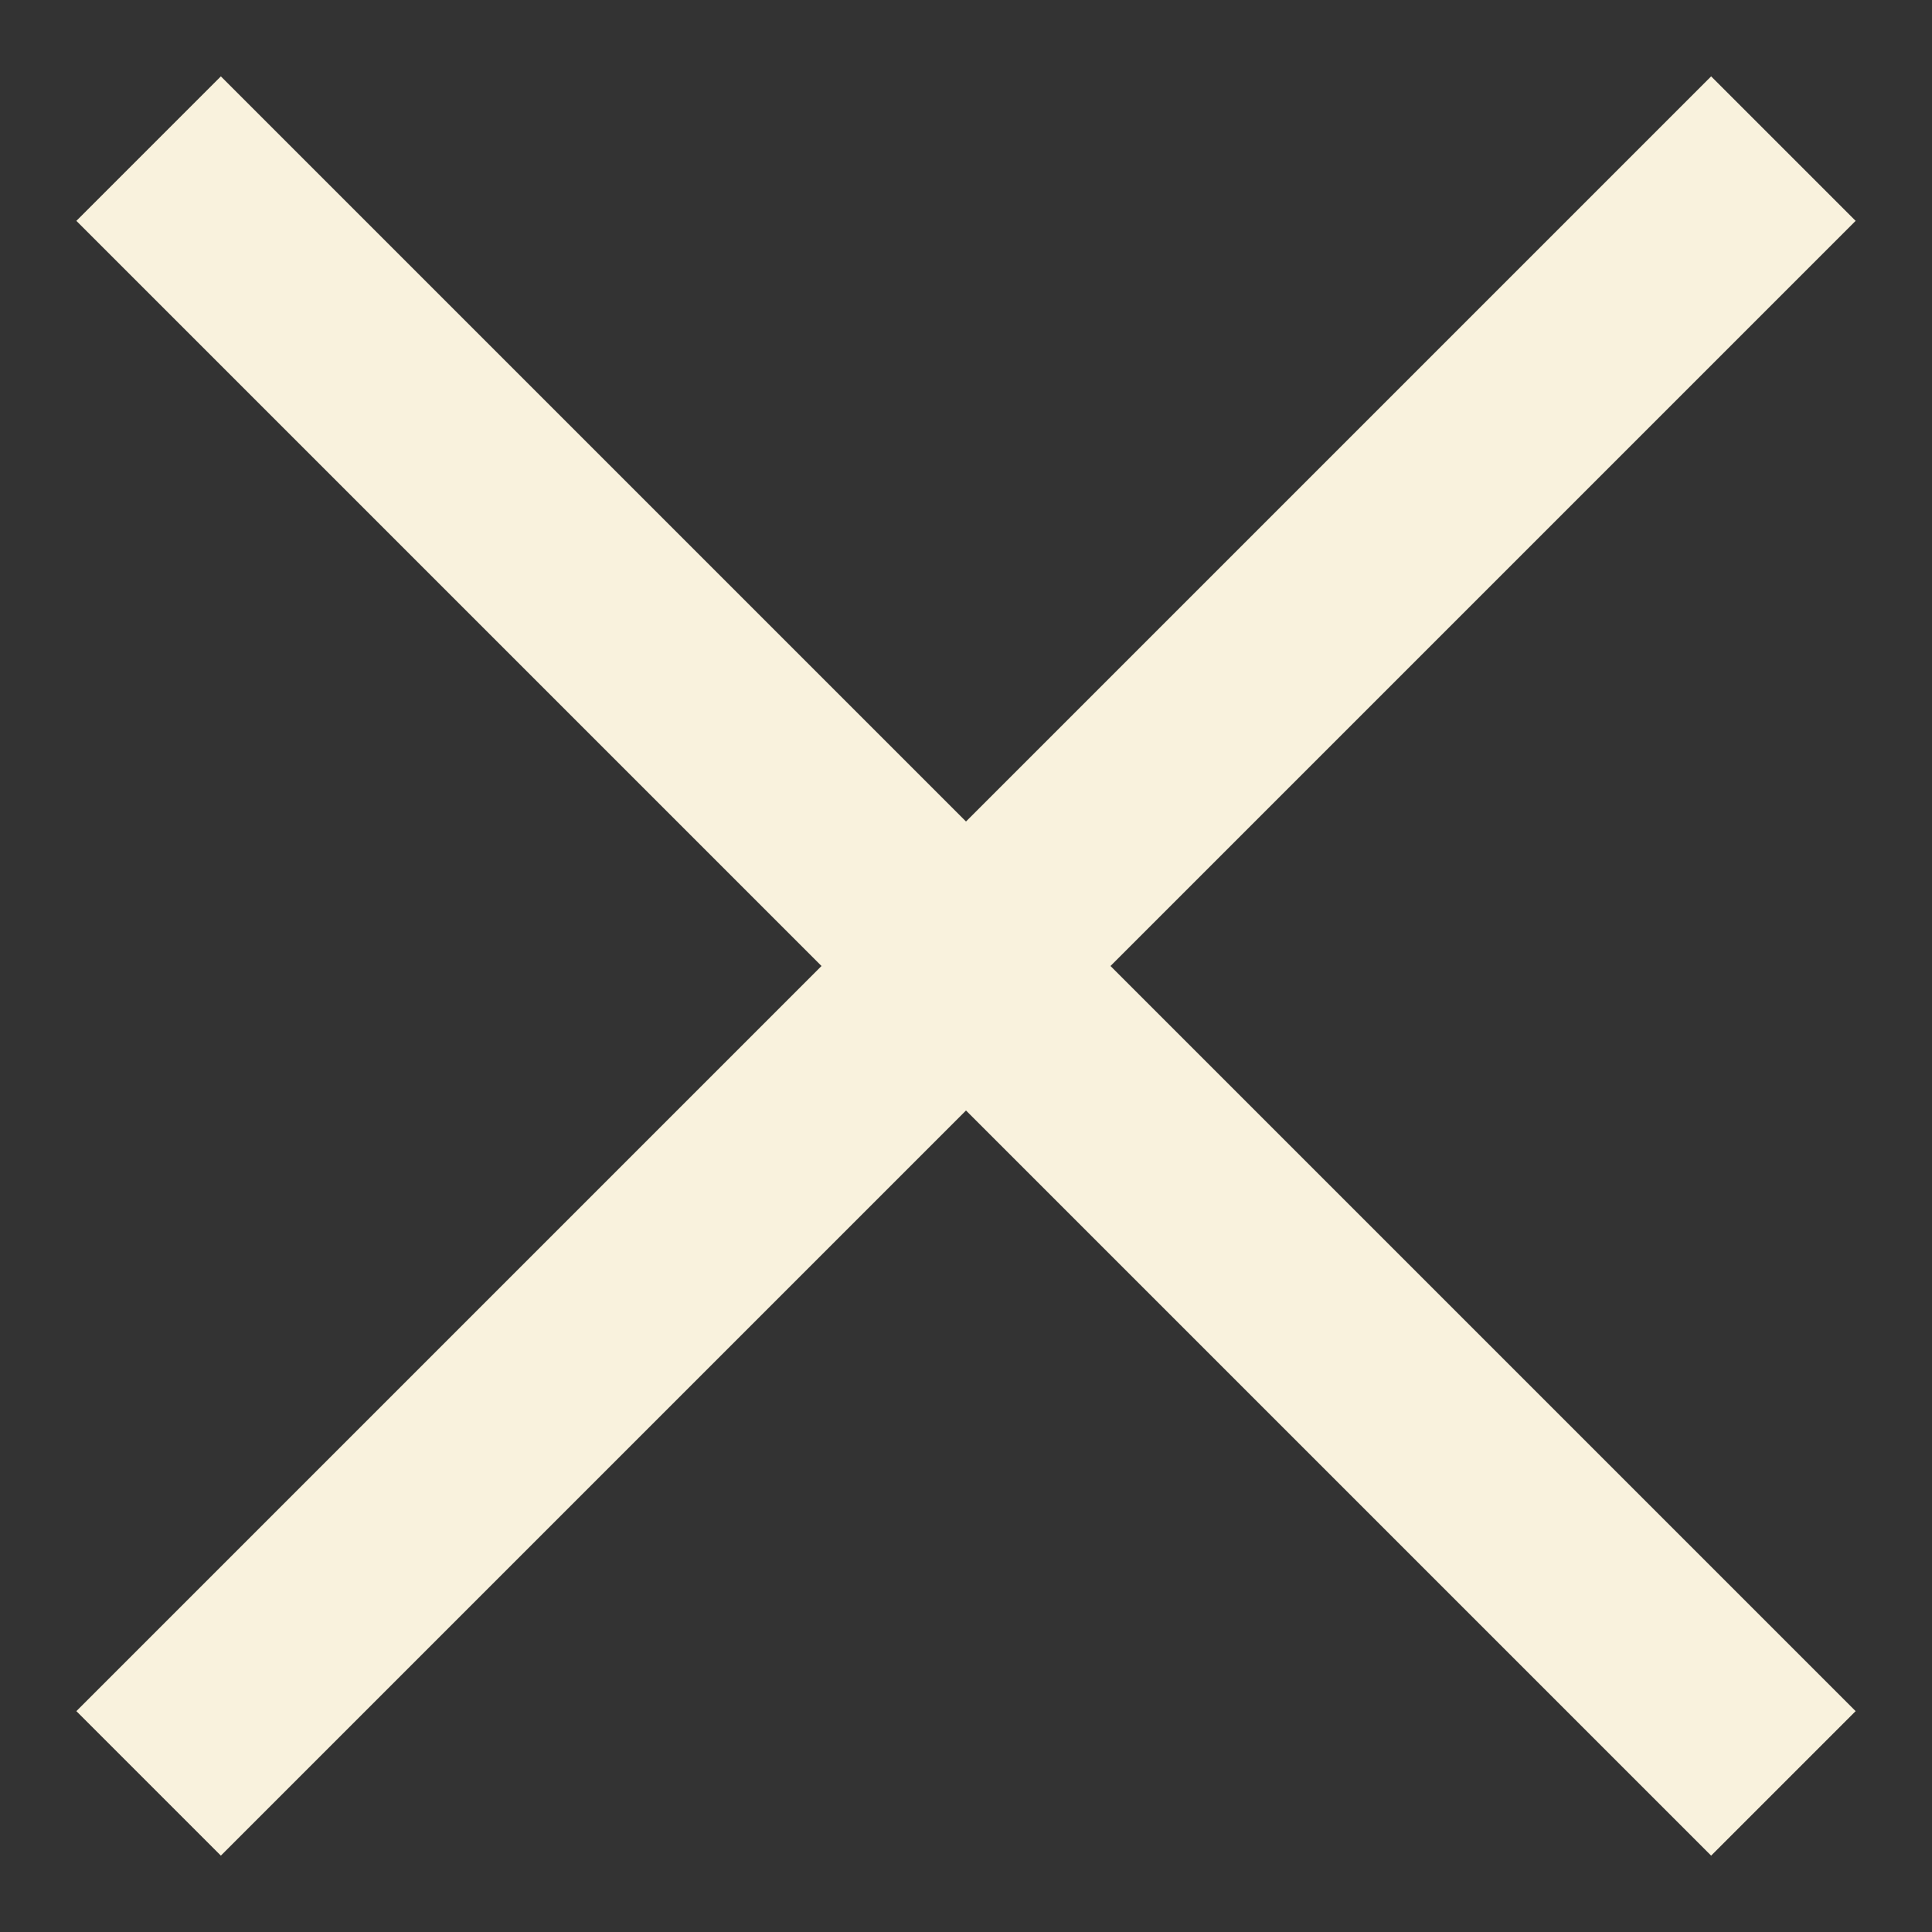 <svg width="13" height="13" viewBox="0 0 13 13" fill="none" xmlns="http://www.w3.org/2000/svg">
<rect x="0" y="0" width="13" height="13" fill="#333333" stroke="none"/>
<path d="M1 1L12 12" stroke="#F9F2DD" stroke-width="1.375"/>
<path d="M1 12L12 1" stroke="#F9F2DD" stroke-width="1.375"/>
</svg>
